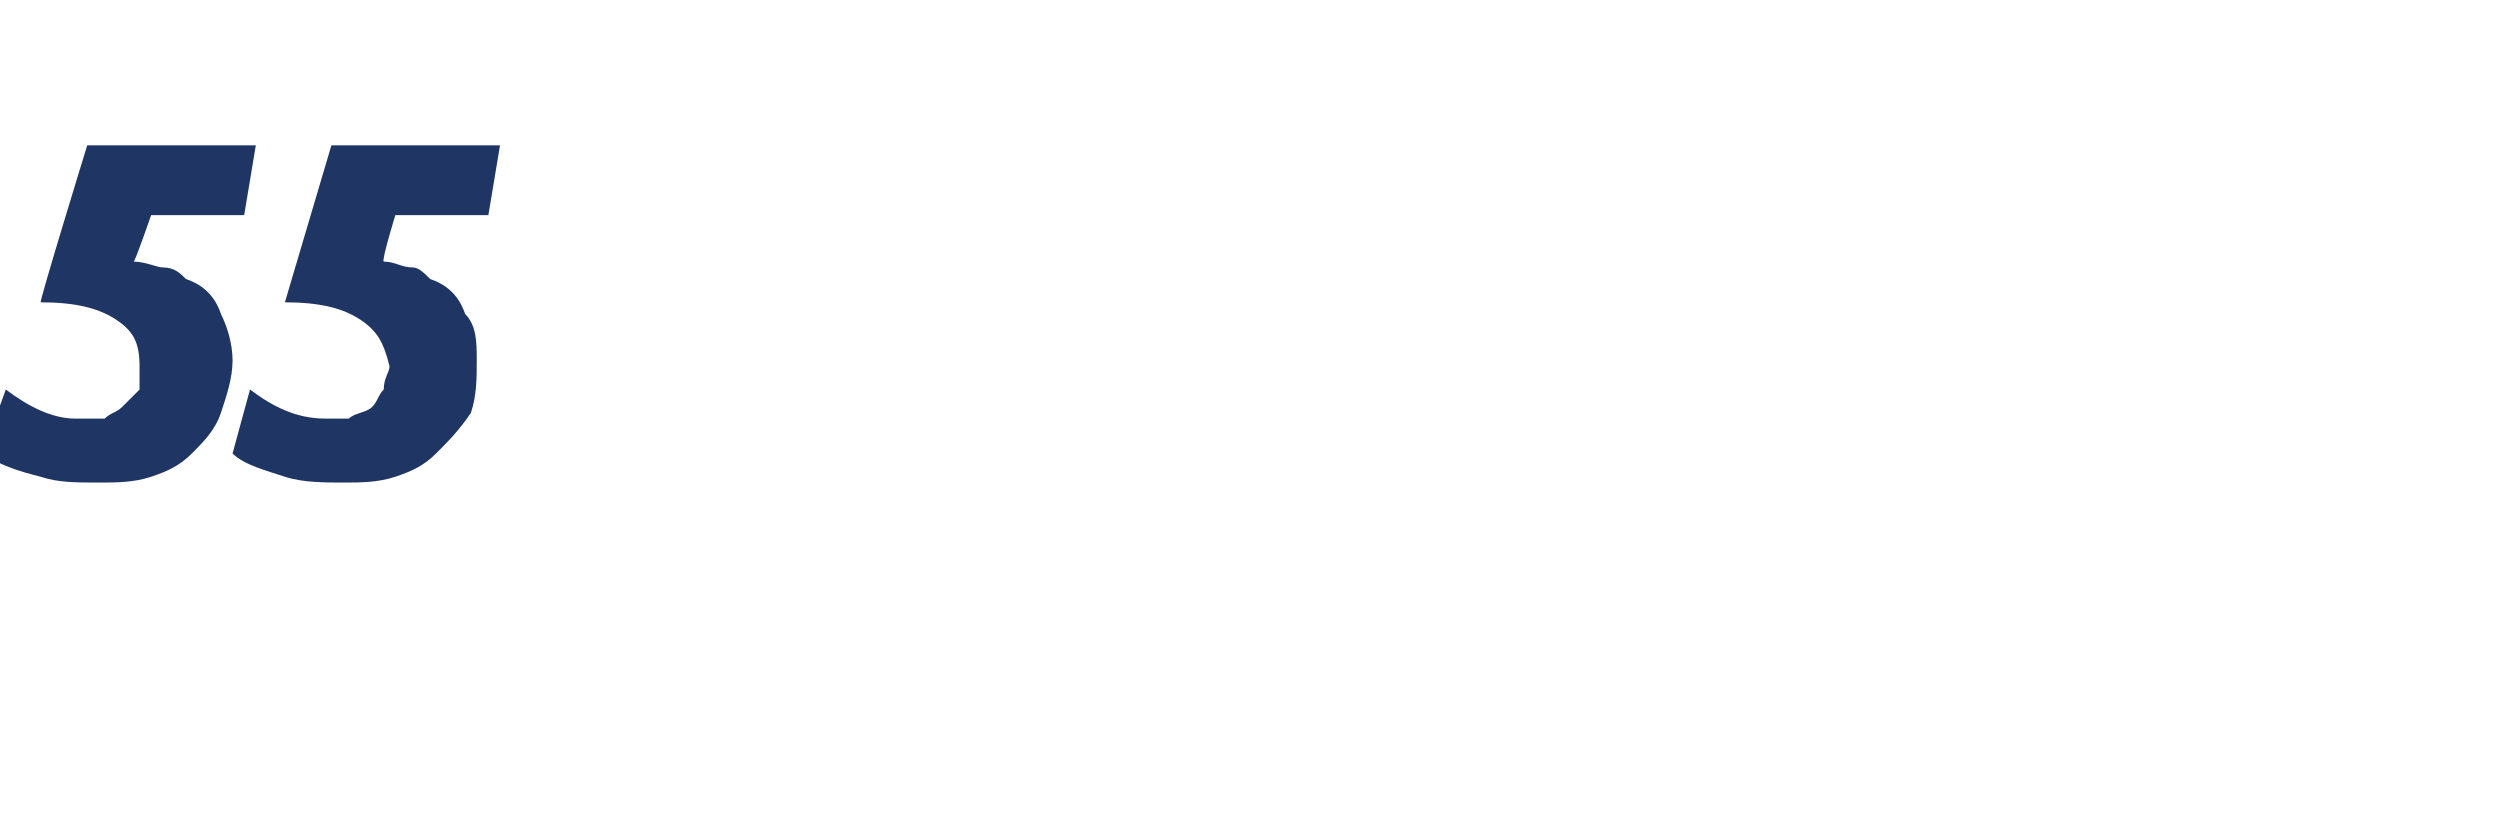 <?xml version="1.0" standalone="no"?><!DOCTYPE svg PUBLIC "-//W3C//DTD SVG 1.1//EN" "http://www.w3.org/Graphics/SVG/1.1/DTD/svg11.dtd"><svg xmlns="http://www.w3.org/2000/svg" version="1.1" width="43px" height="14px" viewBox="0 -2 43 14" style="top:-2px">  <desc>55</desc>  <defs/>  <g id="Polygon199144">    <path d="M 2.3 2.5 C 2.5 2.5 2.7 2.6 2.8 2.6 C 3 2.6 3.1 2.7 3.2 2.8 C 3.5 2.9 3.7 3.1 3.8 3.4 C 3.9 3.6 4 3.9 4 4.2 C 4 4.5 3.9 4.8 3.8 5.1 C 3.7 5.4 3.5 5.6 3.3 5.8 C 3.1 6 2.9 6.1 2.6 6.2 C 2.3 6.3 2 6.3 1.7 6.3 C 1.3 6.3 1 6.3 0.7 6.2 C 0.3 6.1 0 6 -0.3 5.8 C -0.3 5.8 0.1 4.7 0.1 4.7 C 0.5 5 0.9 5.2 1.3 5.2 C 1.5 5.2 1.6 5.2 1.8 5.2 C 1.9 5.1 2 5.1 2.1 5 C 2.2 4.9 2.3 4.8 2.4 4.7 C 2.4 4.5 2.4 4.4 2.4 4.3 C 2.4 3.9 2.3 3.7 2 3.5 C 1.7 3.3 1.3 3.2 0.7 3.2 C 0.67 3.2 1.5 0.5 1.5 0.5 L 4.4 0.5 L 4.2 1.7 L 2.6 1.7 C 2.6 1.7 2.33 2.48 2.3 2.5 Z M 6.6 2.5 C 6.8 2.5 6.9 2.6 7.1 2.6 C 7.2 2.6 7.3 2.7 7.4 2.8 C 7.7 2.9 7.9 3.1 8 3.4 C 8.2 3.6 8.2 3.9 8.2 4.2 C 8.2 4.5 8.2 4.8 8.1 5.1 C 7.9 5.4 7.7 5.6 7.5 5.8 C 7.3 6 7.1 6.1 6.8 6.2 C 6.5 6.3 6.2 6.3 5.9 6.3 C 5.6 6.3 5.2 6.3 4.9 6.2 C 4.6 6.1 4.2 6 4 5.8 C 4 5.8 4.3 4.7 4.3 4.7 C 4.7 5 5.1 5.2 5.6 5.2 C 5.7 5.2 5.9 5.2 6 5.2 C 6.1 5.1 6.3 5.1 6.4 5 C 6.5 4.9 6.5 4.8 6.6 4.7 C 6.6 4.5 6.7 4.4 6.7 4.3 C 6.6 3.9 6.5 3.7 6.2 3.5 C 5.9 3.3 5.5 3.2 4.9 3.2 C 4.9 3.2 5.7 0.5 5.7 0.5 L 8.6 0.5 L 8.4 1.7 L 6.8 1.7 C 6.8 1.7 6.56 2.48 6.6 2.5 Z " stroke="none" fill="#1f3564"/>  </g></svg>